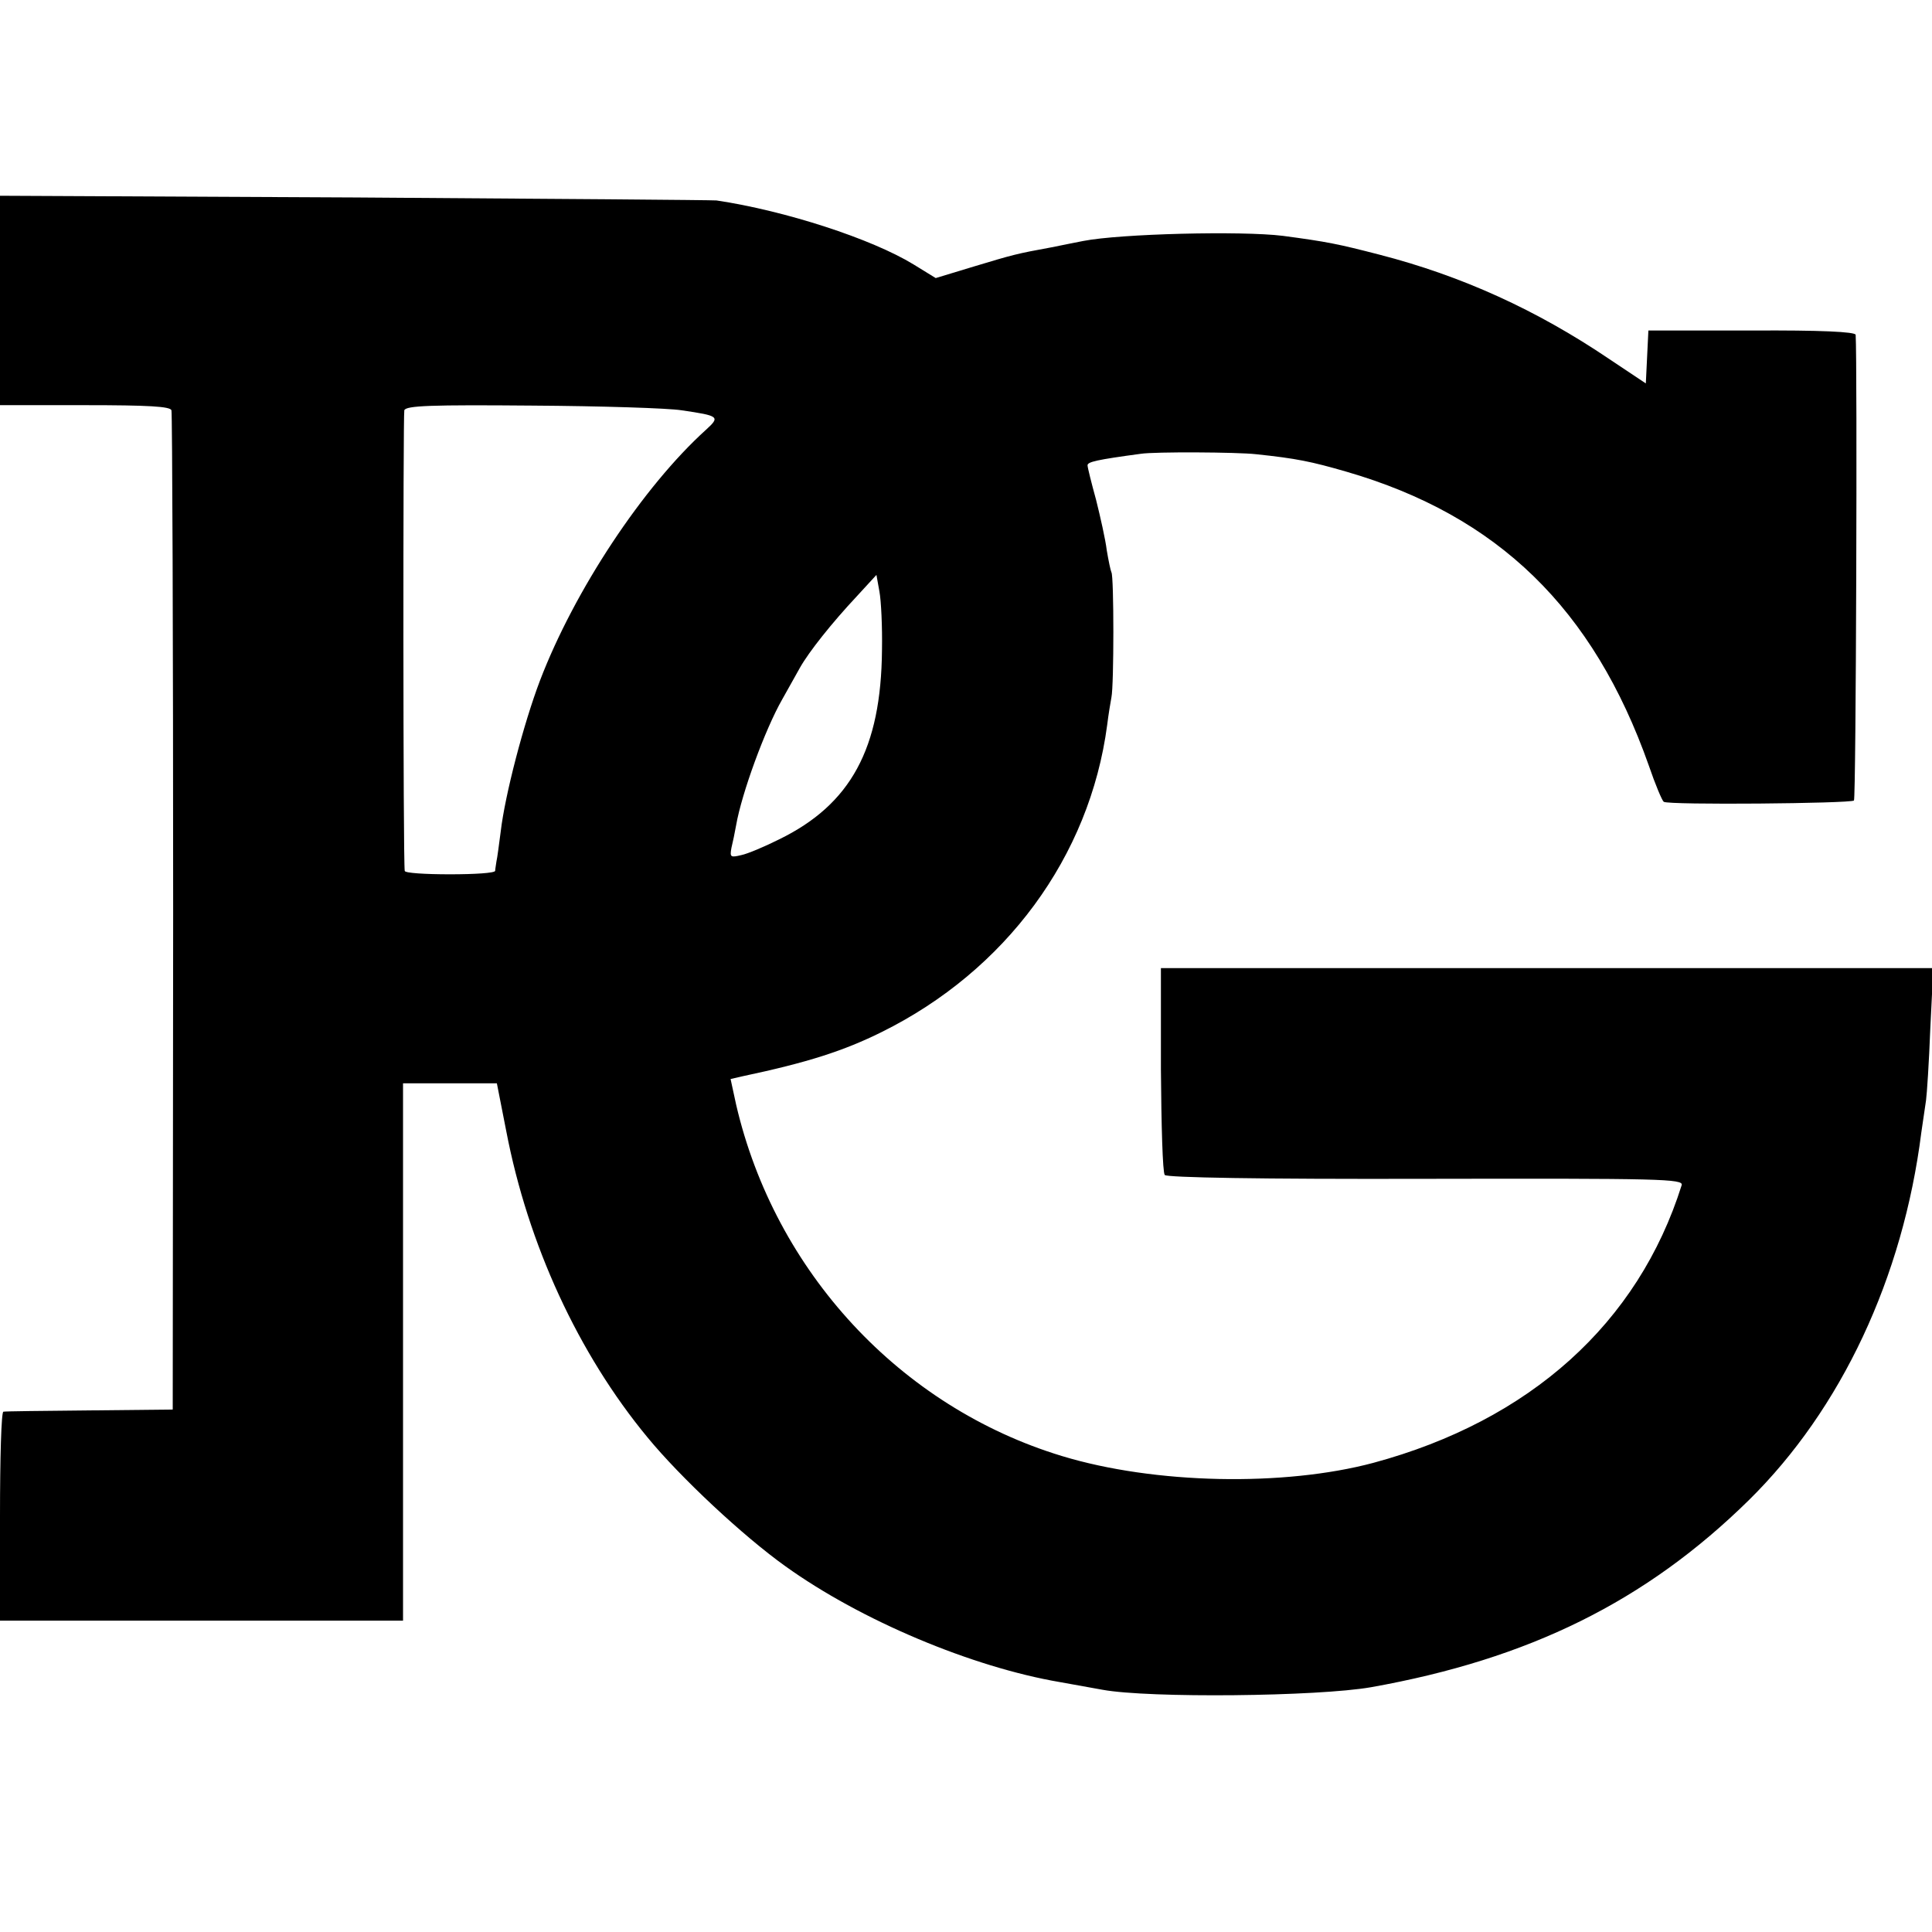 <?xml version="1.0" standalone="no"?>
<!DOCTYPE svg PUBLIC "-//W3C//DTD SVG 20010904//EN"
 "http://www.w3.org/TR/2001/REC-SVG-20010904/DTD/svg10.dtd">
<svg version="1.0" xmlns="http://www.w3.org/2000/svg"
 width="453pt" height="453pt" viewBox="0 0 453 453"
 preserveAspectRatio="xMidYMid meet">
<g transform="translate(0,453) scale(0.1,-0.1)"
fill="#000000" stroke="none">
<path d="M0 3825 l0 -245 199 0 c150 0 200 -3 203 -12 2 -7 4 -537 4 -1178
l-1 -1165 -195 -2 c-107 -1 -198 -2 -202 -3 -5 0 -8 -110 -8 -245 l0 -245 473
0 472 0 0 630 0 630 110 0 110 0 22 -112 c51 -266 169 -522 331 -718 78 -95
225 -232 323 -302 178 -128 439 -237 644 -272 17 -3 62 -11 100 -18 109 -20
504 -16 630 6 370 66 644 201 886 439 216 213 361 521 404 862 4 28 9 61 11
75 2 14 7 89 10 168 l7 142 -906 0 -905 0 0 -237 c1 -131 4 -242 9 -248 5 -6
220 -10 612 -9 551 1 605 0 600 -15 -102 -324 -356 -552 -723 -651 -210 -56
-513 -50 -730 16 -379 115 -673 432 -764 824 l-13 60 26 6 c156 33 239 60 328
104 291 144 488 411 529 720 3 25 8 54 10 65 6 28 6 284 0 293 -2 4 -7 28 -11
52 -3 25 -15 78 -25 118 -11 40 -20 76 -20 81 0 8 21 13 125 27 32 5 226 4
270 -1 95 -10 129 -17 212 -41 355 -103 579 -321 709 -689 15 -44 31 -82 35
-85 11 -8 438 -4 446 3 5 5 8 1030 4 1092 -1 7 -83 11 -243 10 l-243 0 -3 -62
-3 -62 -87 58 c-169 114 -344 194 -538 244 -97 25 -121 30 -226 44 -97 12
-381 5 -468 -12 -14 -3 -47 -9 -75 -15 -82 -15 -89 -17 -182 -45 l-89 -27 -52
32 c-98 60 -301 126 -462 150 -8 1 -390 4 -847 7 l-833 4 0 -246z m1598 -257
c89 -13 91 -15 57 -46 -147 -133 -308 -376 -389 -588 -38 -100 -82 -268 -92
-354 -4 -30 -8 -62 -10 -70 -1 -8 -3 -18 -3 -22 -1 -5 -48 -8 -106 -8 -58 0
-106 3 -106 8 -4 23 -4 1069 -1 1080 4 11 63 13 299 11 162 -1 320 -6 351 -11z
m470 -562 c-2 -231 -73 -362 -241 -444 -34 -17 -74 -34 -89 -37 -25 -6 -27 -5
-23 17 3 12 8 36 11 53 13 75 68 225 108 295 14 25 33 59 42 75 21 37 74 104
134 168 l45 49 7 -39 c4 -21 7 -83 6 -137z"/>
</g>
</svg>
